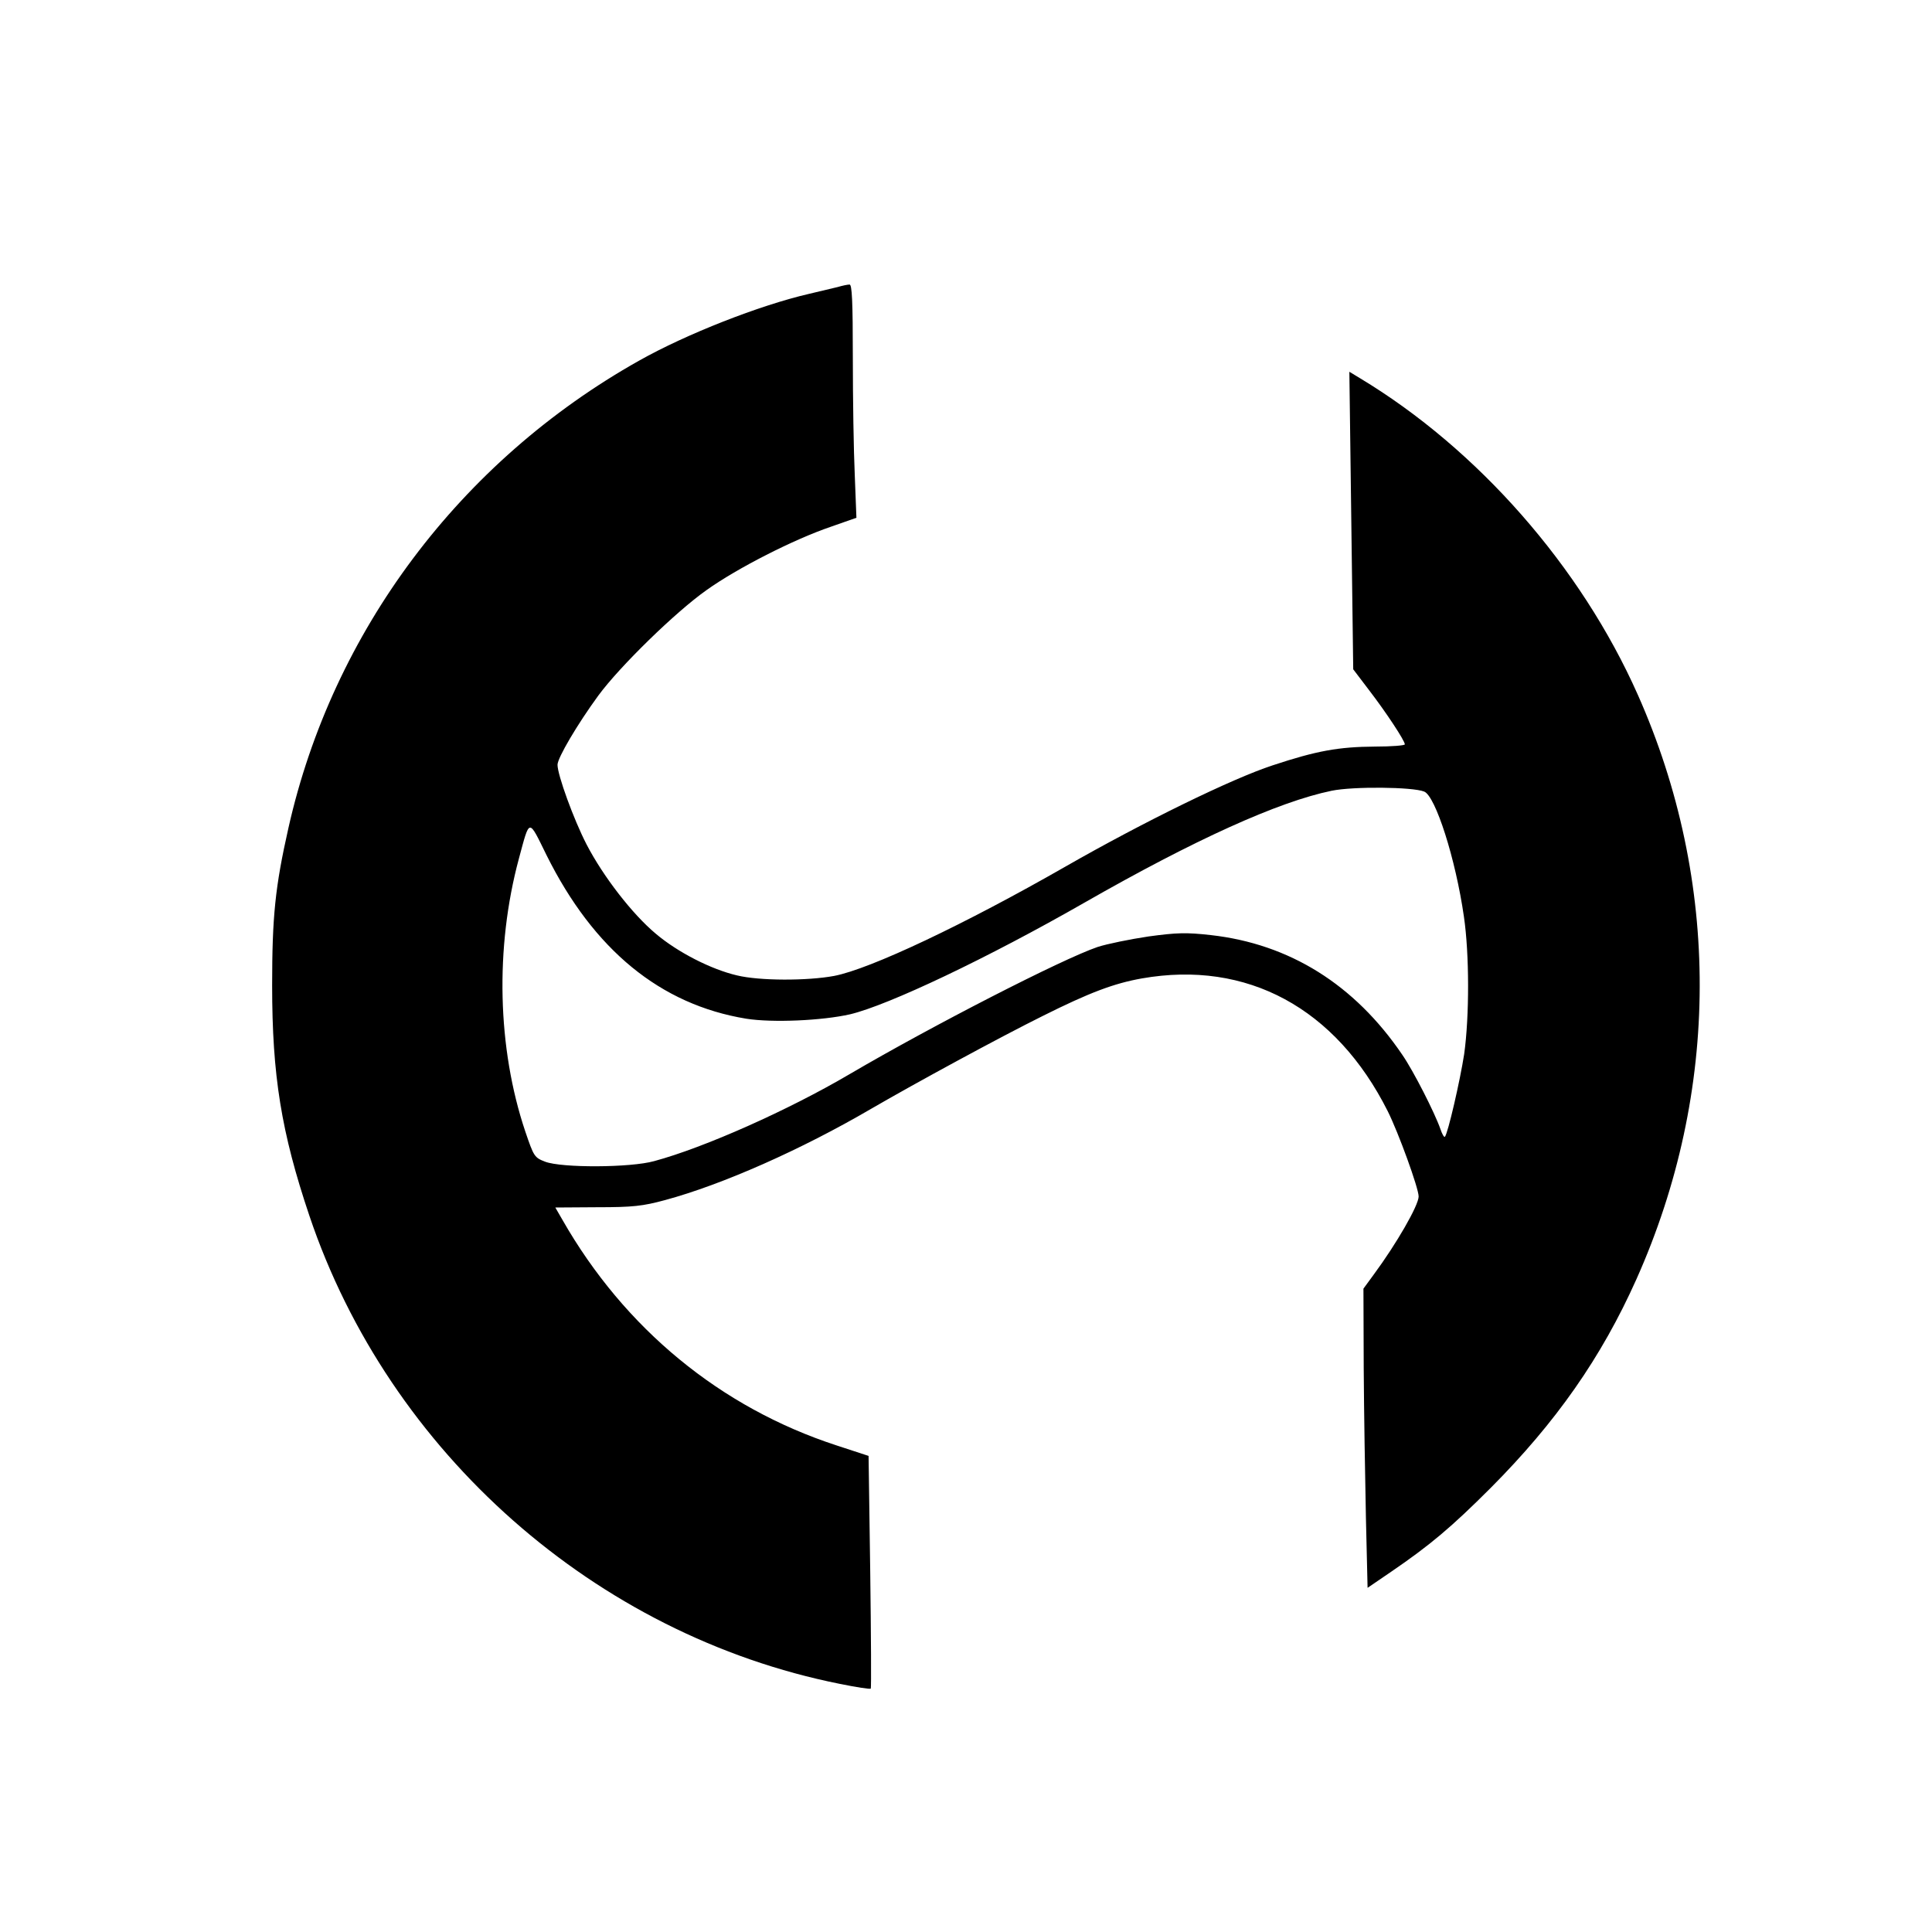 <?xml version="1.0" standalone="no"?>
<!DOCTYPE svg PUBLIC "-//W3C//DTD SVG 20010904//EN"
 "http://www.w3.org/TR/2001/REC-SVG-20010904/DTD/svg10.dtd">
<svg version="1.0" xmlns="http://www.w3.org/2000/svg"
 width="700pt" height="700pt" viewBox="0 0 700 700"
 preserveAspectRatio="xMidYMid meet">
<g transform="translate(0,700) scale(0.1,-0.1)"
fill="#000000" stroke="none">
<path d="M3035 5960 c-16 -4 -64 -15 -105 -25 -177 -41 -443 -145 -615 -242
-649 -365 -1110 -981 -1270 -1693 -48 -213 -59 -321 -59 -570 0 -327 33 -532
135 -835 289 -858 1037 -1519 1922 -1696 59 -12 110 -20 112 -17 2 2 1 192 -2
423 l-6 420 -116 38 c-420 137 -768 423 -993 817 l-26 45 152 1 c129 0 165 4
246 26 207 56 492 182 747 331 162 94 462 257 621 336 170 85 258 118 359 136
381 67 703 -107 891 -481 39 -78 112 -279 112 -309 0 -32 -80 -171 -162 -282
l-38 -52 1 -288 c1 -158 5 -402 8 -542 l6 -254 85 58 c142 97 219 162 361 304
236 237 401 472 528 756 304 680 306 1441 5 2118 -206 464 -580 890 -1007
1147 l-38 23 7 -539 7 -539 57 -75 c63 -82 130 -184 130 -197 0 -4 -48 -8
-108 -8 -132 -1 -211 -15 -371 -68 -147 -48 -468 -205 -751 -367 -365 -209
-707 -371 -838 -396 -97 -18 -270 -18 -352 2 -94 22 -215 84 -294 151 -85 71
-191 208 -251 324 -46 89 -105 251 -105 288 0 25 72 147 148 251 78 106 280
303 392 382 112 80 317 184 449 229 l94 33 -6 155 c-4 86 -7 276 -7 424 0 207
-3 267 -12 266 -7 0 -26 -4 -43 -9z m2125 -1828 c41 -16 114 -244 144 -453 20
-136 20 -361 1 -498 -15 -97 -59 -288 -70 -300 -3 -2 -10 10 -16 28 -21 60
-98 211 -138 269 -173 255 -409 402 -694 434 -89 10 -123 9 -226 -5 -67 -10
-150 -27 -184 -38 -129 -44 -597 -284 -899 -461 -221 -130 -526 -266 -708
-315 -86 -24 -335 -25 -395 -2 -39 15 -41 19 -72 110 -101 301 -110 665 -23
988 40 148 34 147 100 13 171 -344 413 -542 724 -593 95 -15 275 -7 376 16
139 33 499 204 850 405 397 227 701 365 895 405 78 16 293 14 335 -3z"/>
</g>
</svg>
